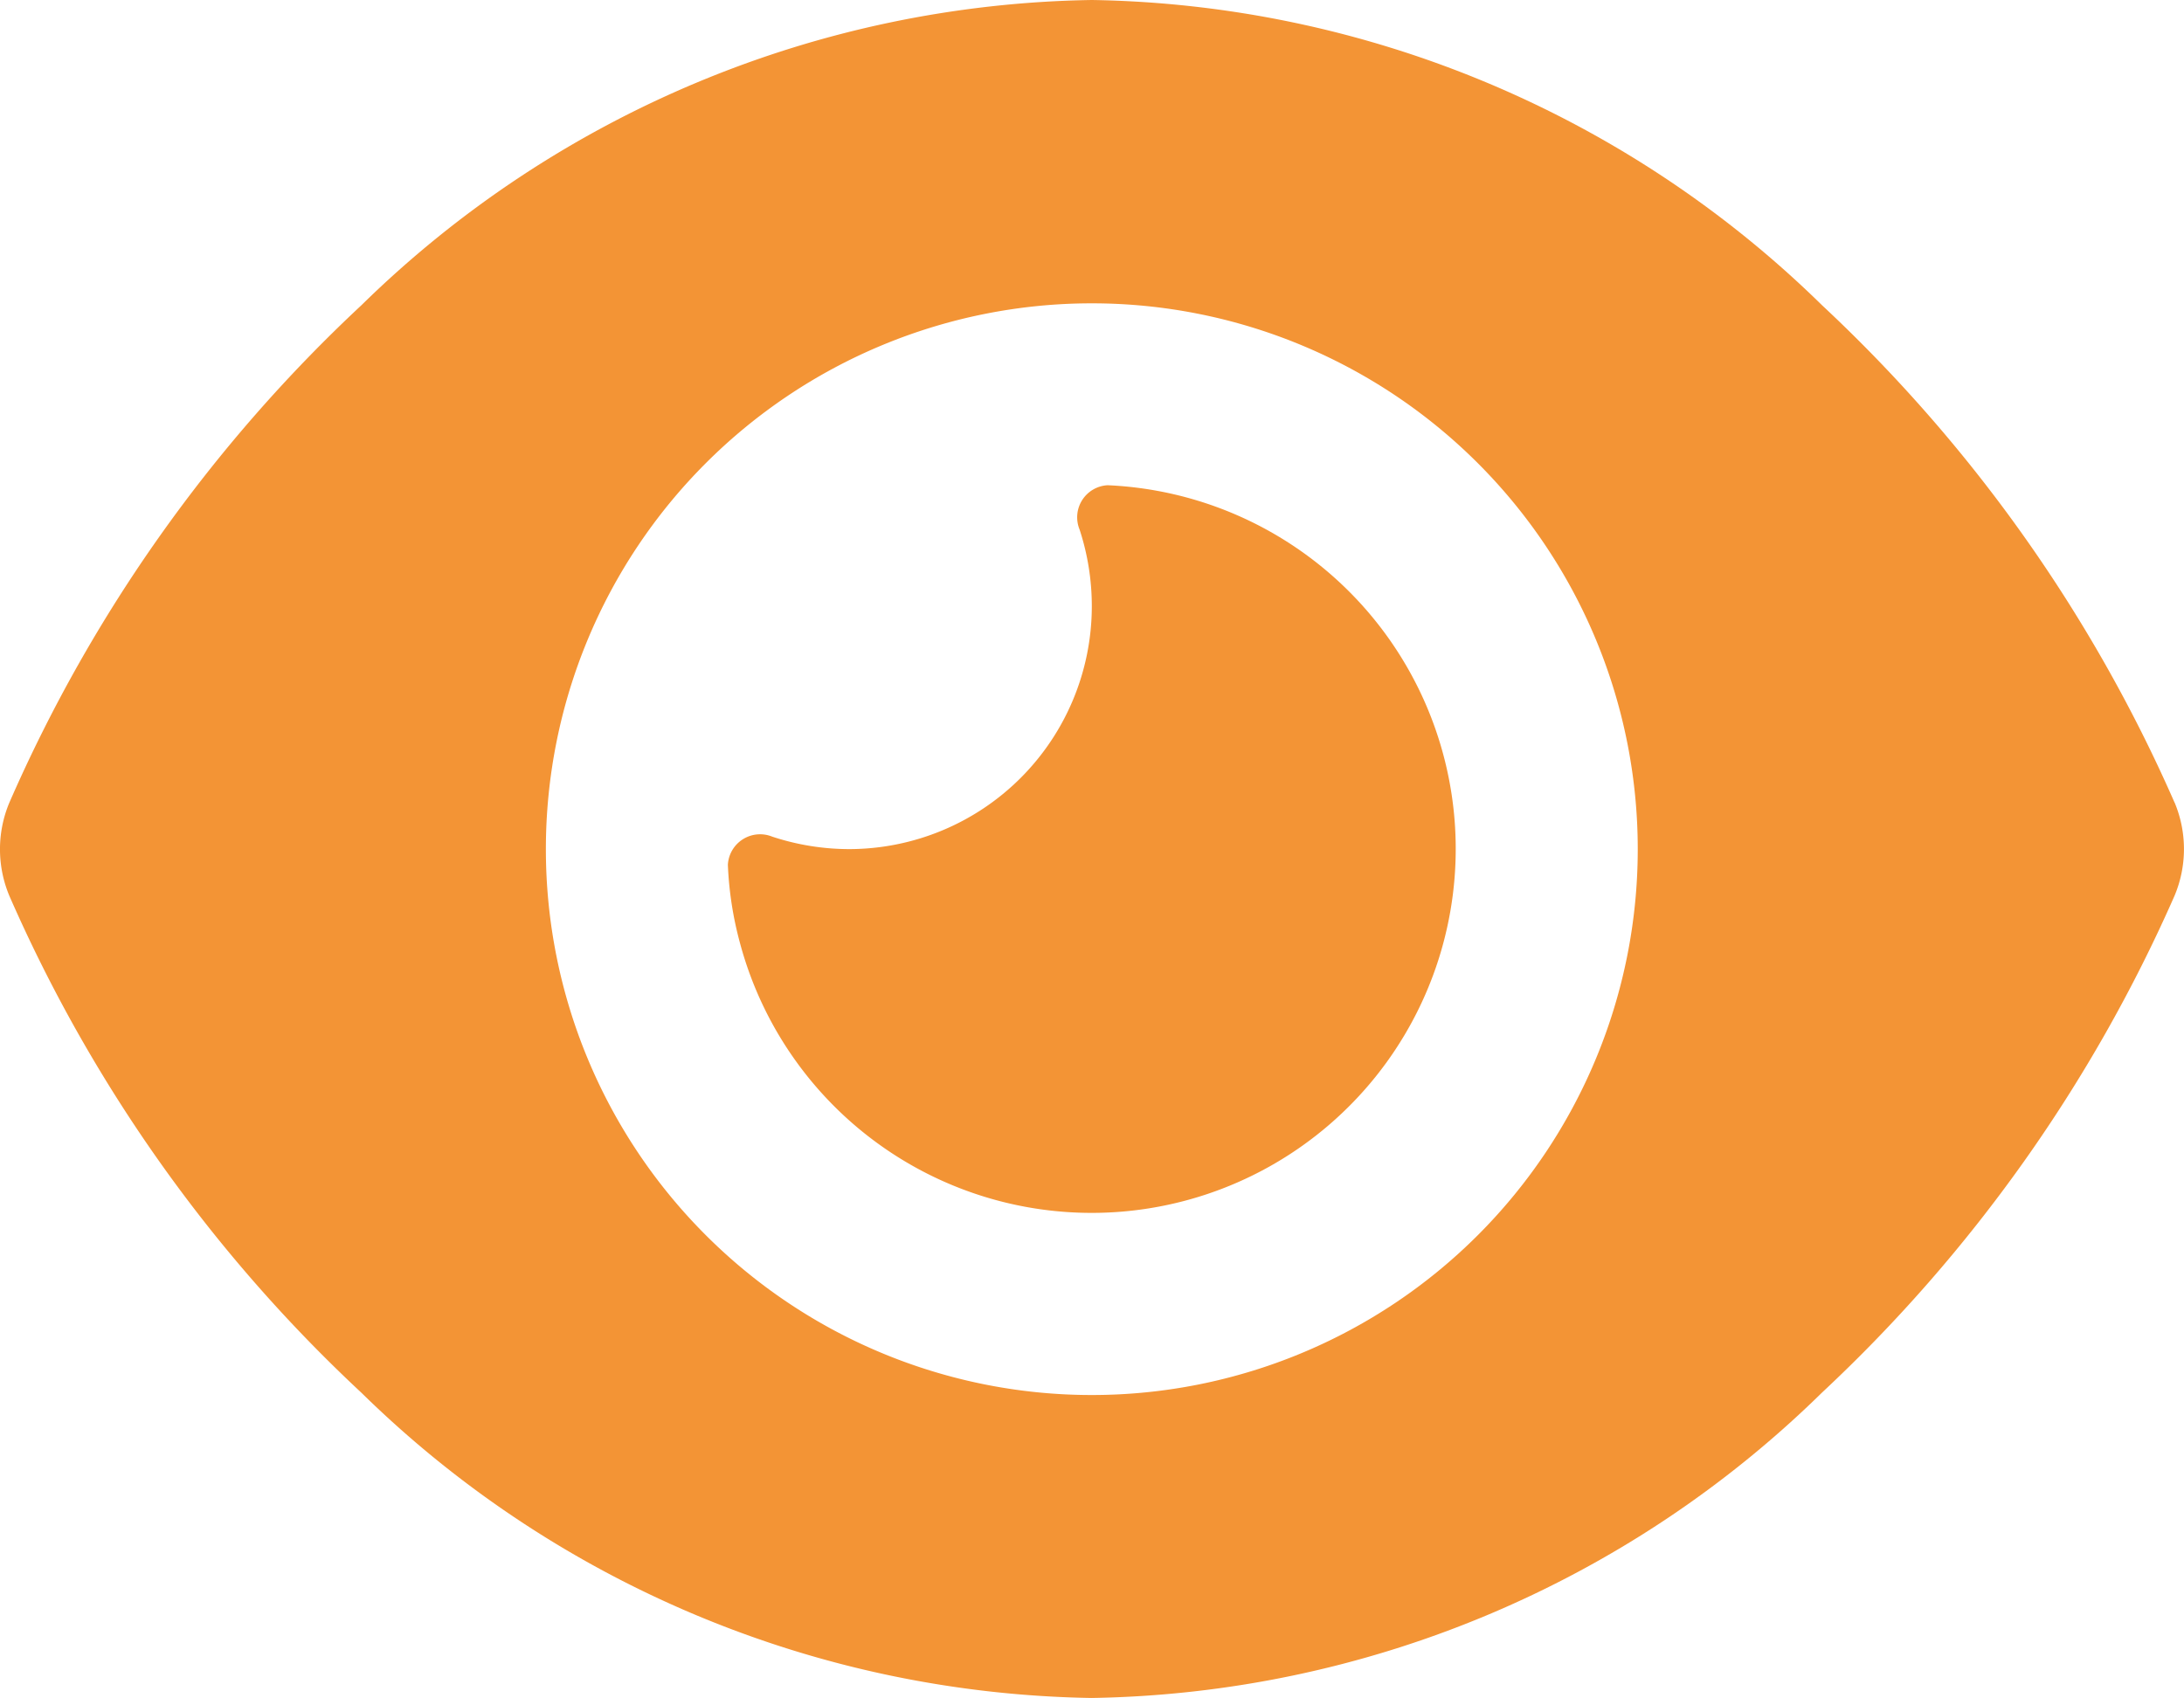<svg id="Gruppe_1591" data-name="Gruppe 1591" xmlns="http://www.w3.org/2000/svg" xmlns:xlink="http://www.w3.org/1999/xlink" width="35.052" height="27.26" viewBox="0 0 35.052 27.26">
  <defs>
    <clipPath id="clip-path">
      <rect id="Rechteck_560" data-name="Rechteck 560" width="35.052" height="27.26" fill="#f39435"/>
    </clipPath>
  </defs>
  <g id="Gruppe_648" data-name="Gruppe 648" clip-path="url(#clip-path)">
    <path id="Pfad_120" data-name="Pfad 120" d="M34.9,12.882A24.231,24.231,0,0,0,29.243,4.9,17.122,17.122,0,0,0,17.523,0,17.122,17.122,0,0,0,5.8,4.9,24.11,24.11,0,0,0,.151,12.882a1.935,1.935,0,0,0,0,1.5A24.11,24.11,0,0,0,5.8,22.356a17.122,17.122,0,0,0,11.72,4.9,17.122,17.122,0,0,0,11.72-4.9A24.293,24.293,0,0,0,34.9,14.379a1.935,1.935,0,0,0,0-1.5M17.523,22.393a8.762,8.762,0,1,1,8.762-8.762,8.762,8.762,0,0,1-8.762,8.762" fill="#f39435"/>
    <path id="Pfad_121" data-name="Pfad 121" d="M197.812,129.943a3.9,3.9,0,0,1-3.894,3.894,3.951,3.951,0,0,1-1.235-.2.518.518,0,0,0-.712.45,5.646,5.646,0,0,0,.195,1.26,5.843,5.843,0,1,0,5.9-7.351.516.516,0,0,0-.45.712A3.951,3.951,0,0,1,197.812,129.943Z" transform="translate(-180.289 -120.207)" fill="#f39435"/>
  </g>
</svg>
